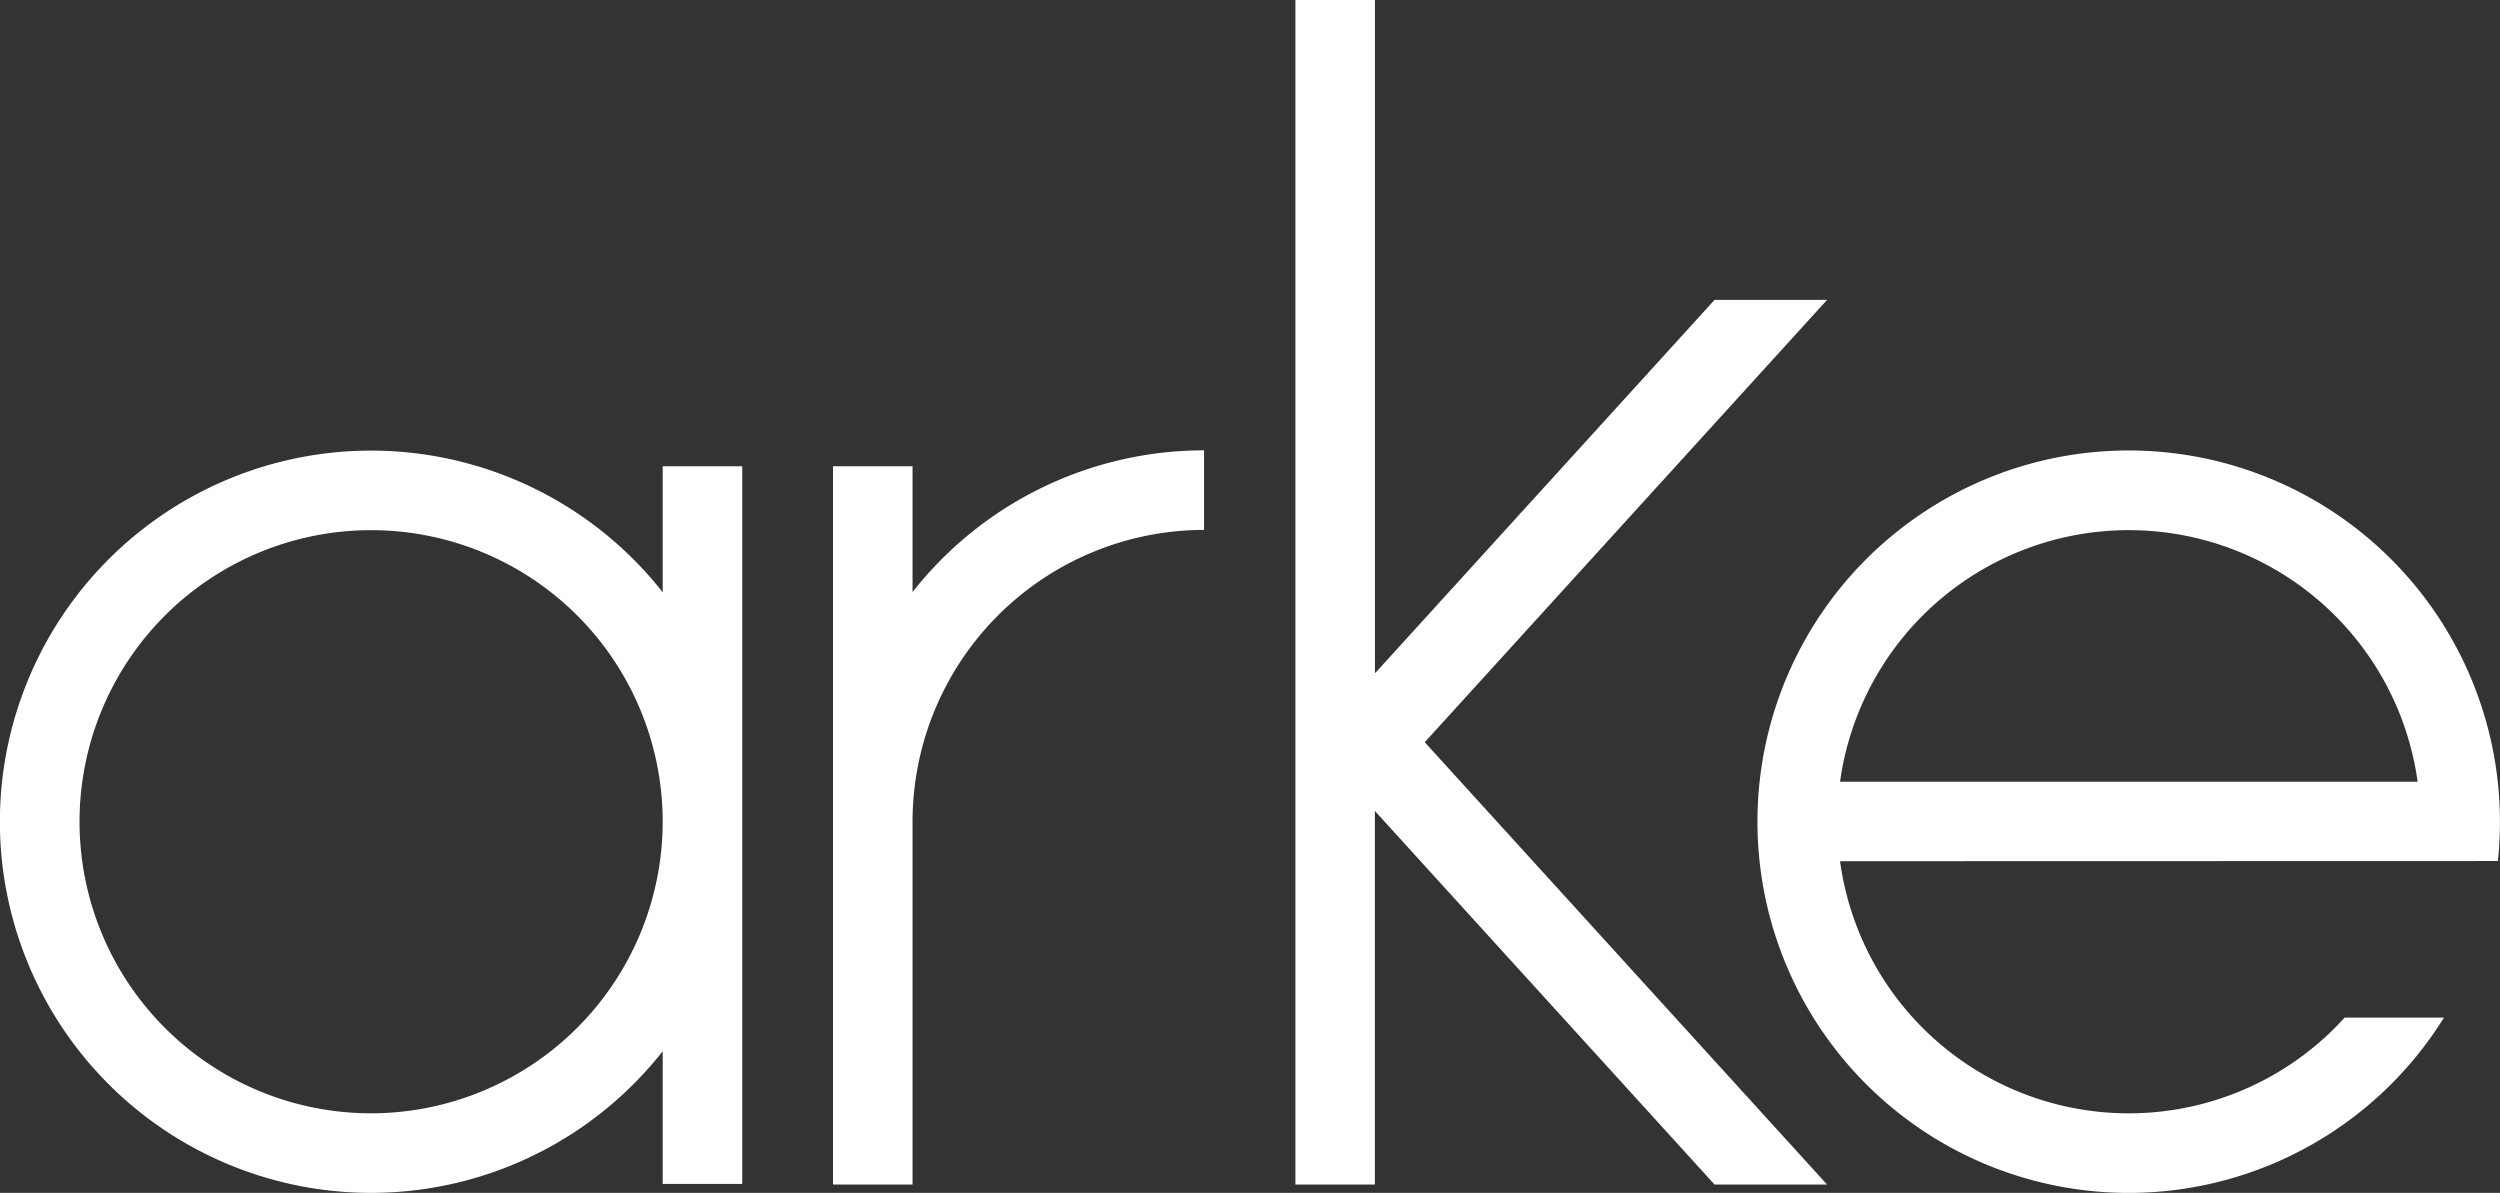 <svg xmlns="http://www.w3.org/2000/svg" width="175" height="83.502" viewBox="0 0 175 83.502"><rect x="0" y="0" width="175" height="83.502" fill="#333333" stroke="none"/><g transform="translate(-785 -444.001)"><path d="M46.388,35.741a25.979,25.979,0,1,0,0,32.13V77.16h5.569V26.921H46.388ZM25.982,72.216A20.41,20.41,0,1,1,46.388,51.8,20.435,20.435,0,0,1,25.982,72.216" transform="translate(785 449.717)" fill="#fff"></path><path d="M68.2,35.727V26.919H62.632V77.2H68.2V51.781A20.433,20.433,0,0,1,88.607,31.375V25.806A25.945,25.945,0,0,0,68.2,35.727" transform="translate(780.678 449.719)" fill="#fff"></path><path d="M162.216,26.141A25.985,25.985,0,1,0,180.2,65.515h-6.952a20.394,20.394,0,0,1-35.323-10.947l46.047-.012a26,26,0,0,0-21.754-28.416M137.924,49.006a20.408,20.408,0,0,1,40.431,0Z" transform="translate(775.879 449.717)" fill="#fff"></path><path d="M106.454,51.956l28.162,30.963H126.74L102.962,56.767V82.919H97.4V0h5.567V47.074l.028.031L126.74,20.994h7.876Z" transform="translate(778.278 444)" fill="#fff"></path></g></svg>